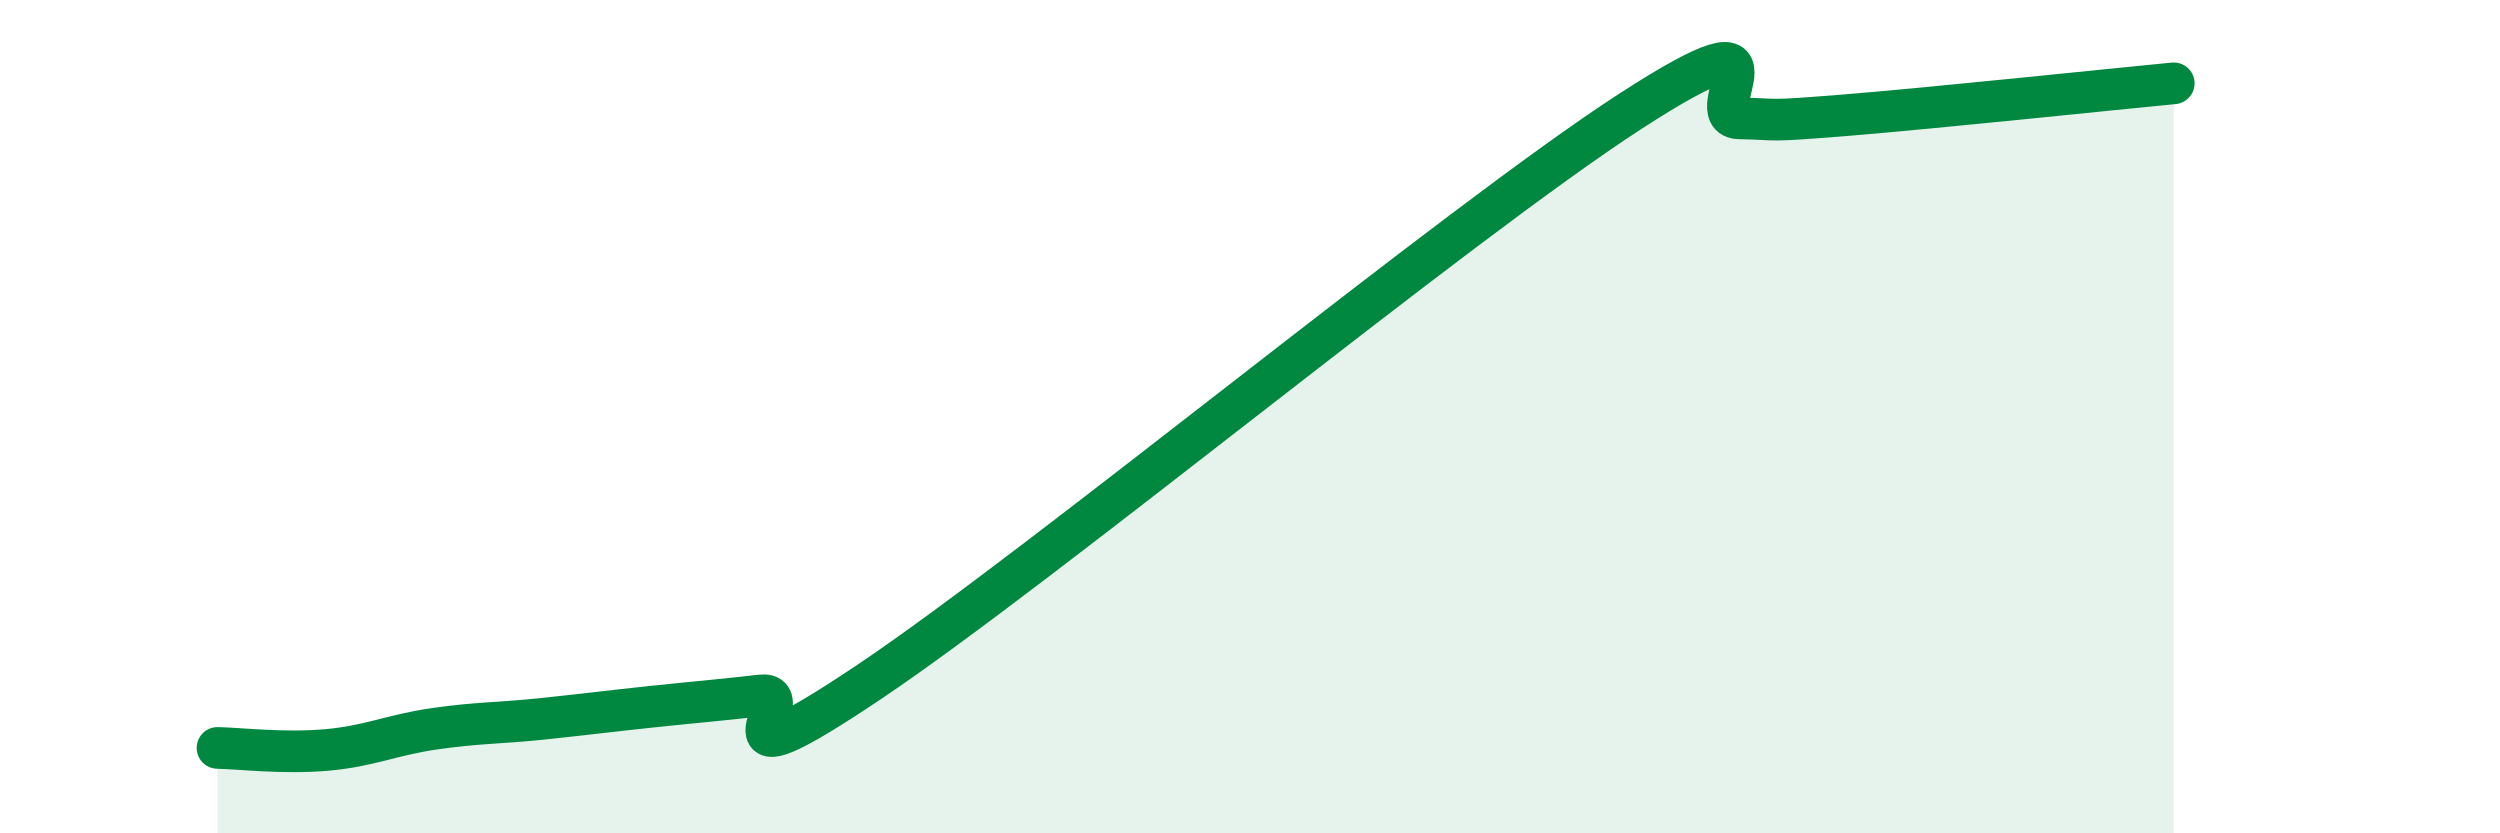 
    <svg width="60" height="20" viewBox="0 0 60 20" xmlns="http://www.w3.org/2000/svg">
      <path
        d="M 5.22,17.95 C 5.74,17.96 6.79,18.09 7.83,18 C 8.87,17.91 9.39,17.64 10.43,17.49 C 11.47,17.34 12,17.36 13.04,17.25 C 14.08,17.14 14.61,17.07 15.65,16.96 C 16.69,16.85 17.22,16.81 18.26,16.69 C 19.3,16.57 16.7,19.16 20.87,16.36 C 25.04,13.56 34.96,5.37 39.13,2.67 C 43.3,-0.03 40.7,2.82 41.74,2.84 C 42.78,2.86 42.26,2.93 44.35,2.76 C 46.44,2.59 50.61,2.15 52.17,2L52.17 20L5.22 20Z"
        fill="#008740"
        opacity="0.1"
        stroke-linecap="round"
        stroke-linejoin="round"
      />
      <path
        d="M 5.22,17.95 C 5.74,17.96 6.79,18.09 7.83,18 C 8.87,17.91 9.39,17.64 10.43,17.49 C 11.47,17.34 12,17.36 13.04,17.25 C 14.08,17.14 14.61,17.07 15.65,16.96 C 16.69,16.85 17.22,16.81 18.26,16.69 C 19.3,16.57 16.7,19.16 20.87,16.36 C 25.04,13.56 34.96,5.37 39.13,2.67 C 43.3,-0.03 40.7,2.82 41.74,2.84 C 42.78,2.86 42.26,2.93 44.35,2.76 C 46.44,2.59 50.61,2.15 52.17,2"
        stroke="#008740"
        stroke-width="1"
        fill="none"
        stroke-linecap="round"
        stroke-linejoin="round"
      />
    </svg>
  